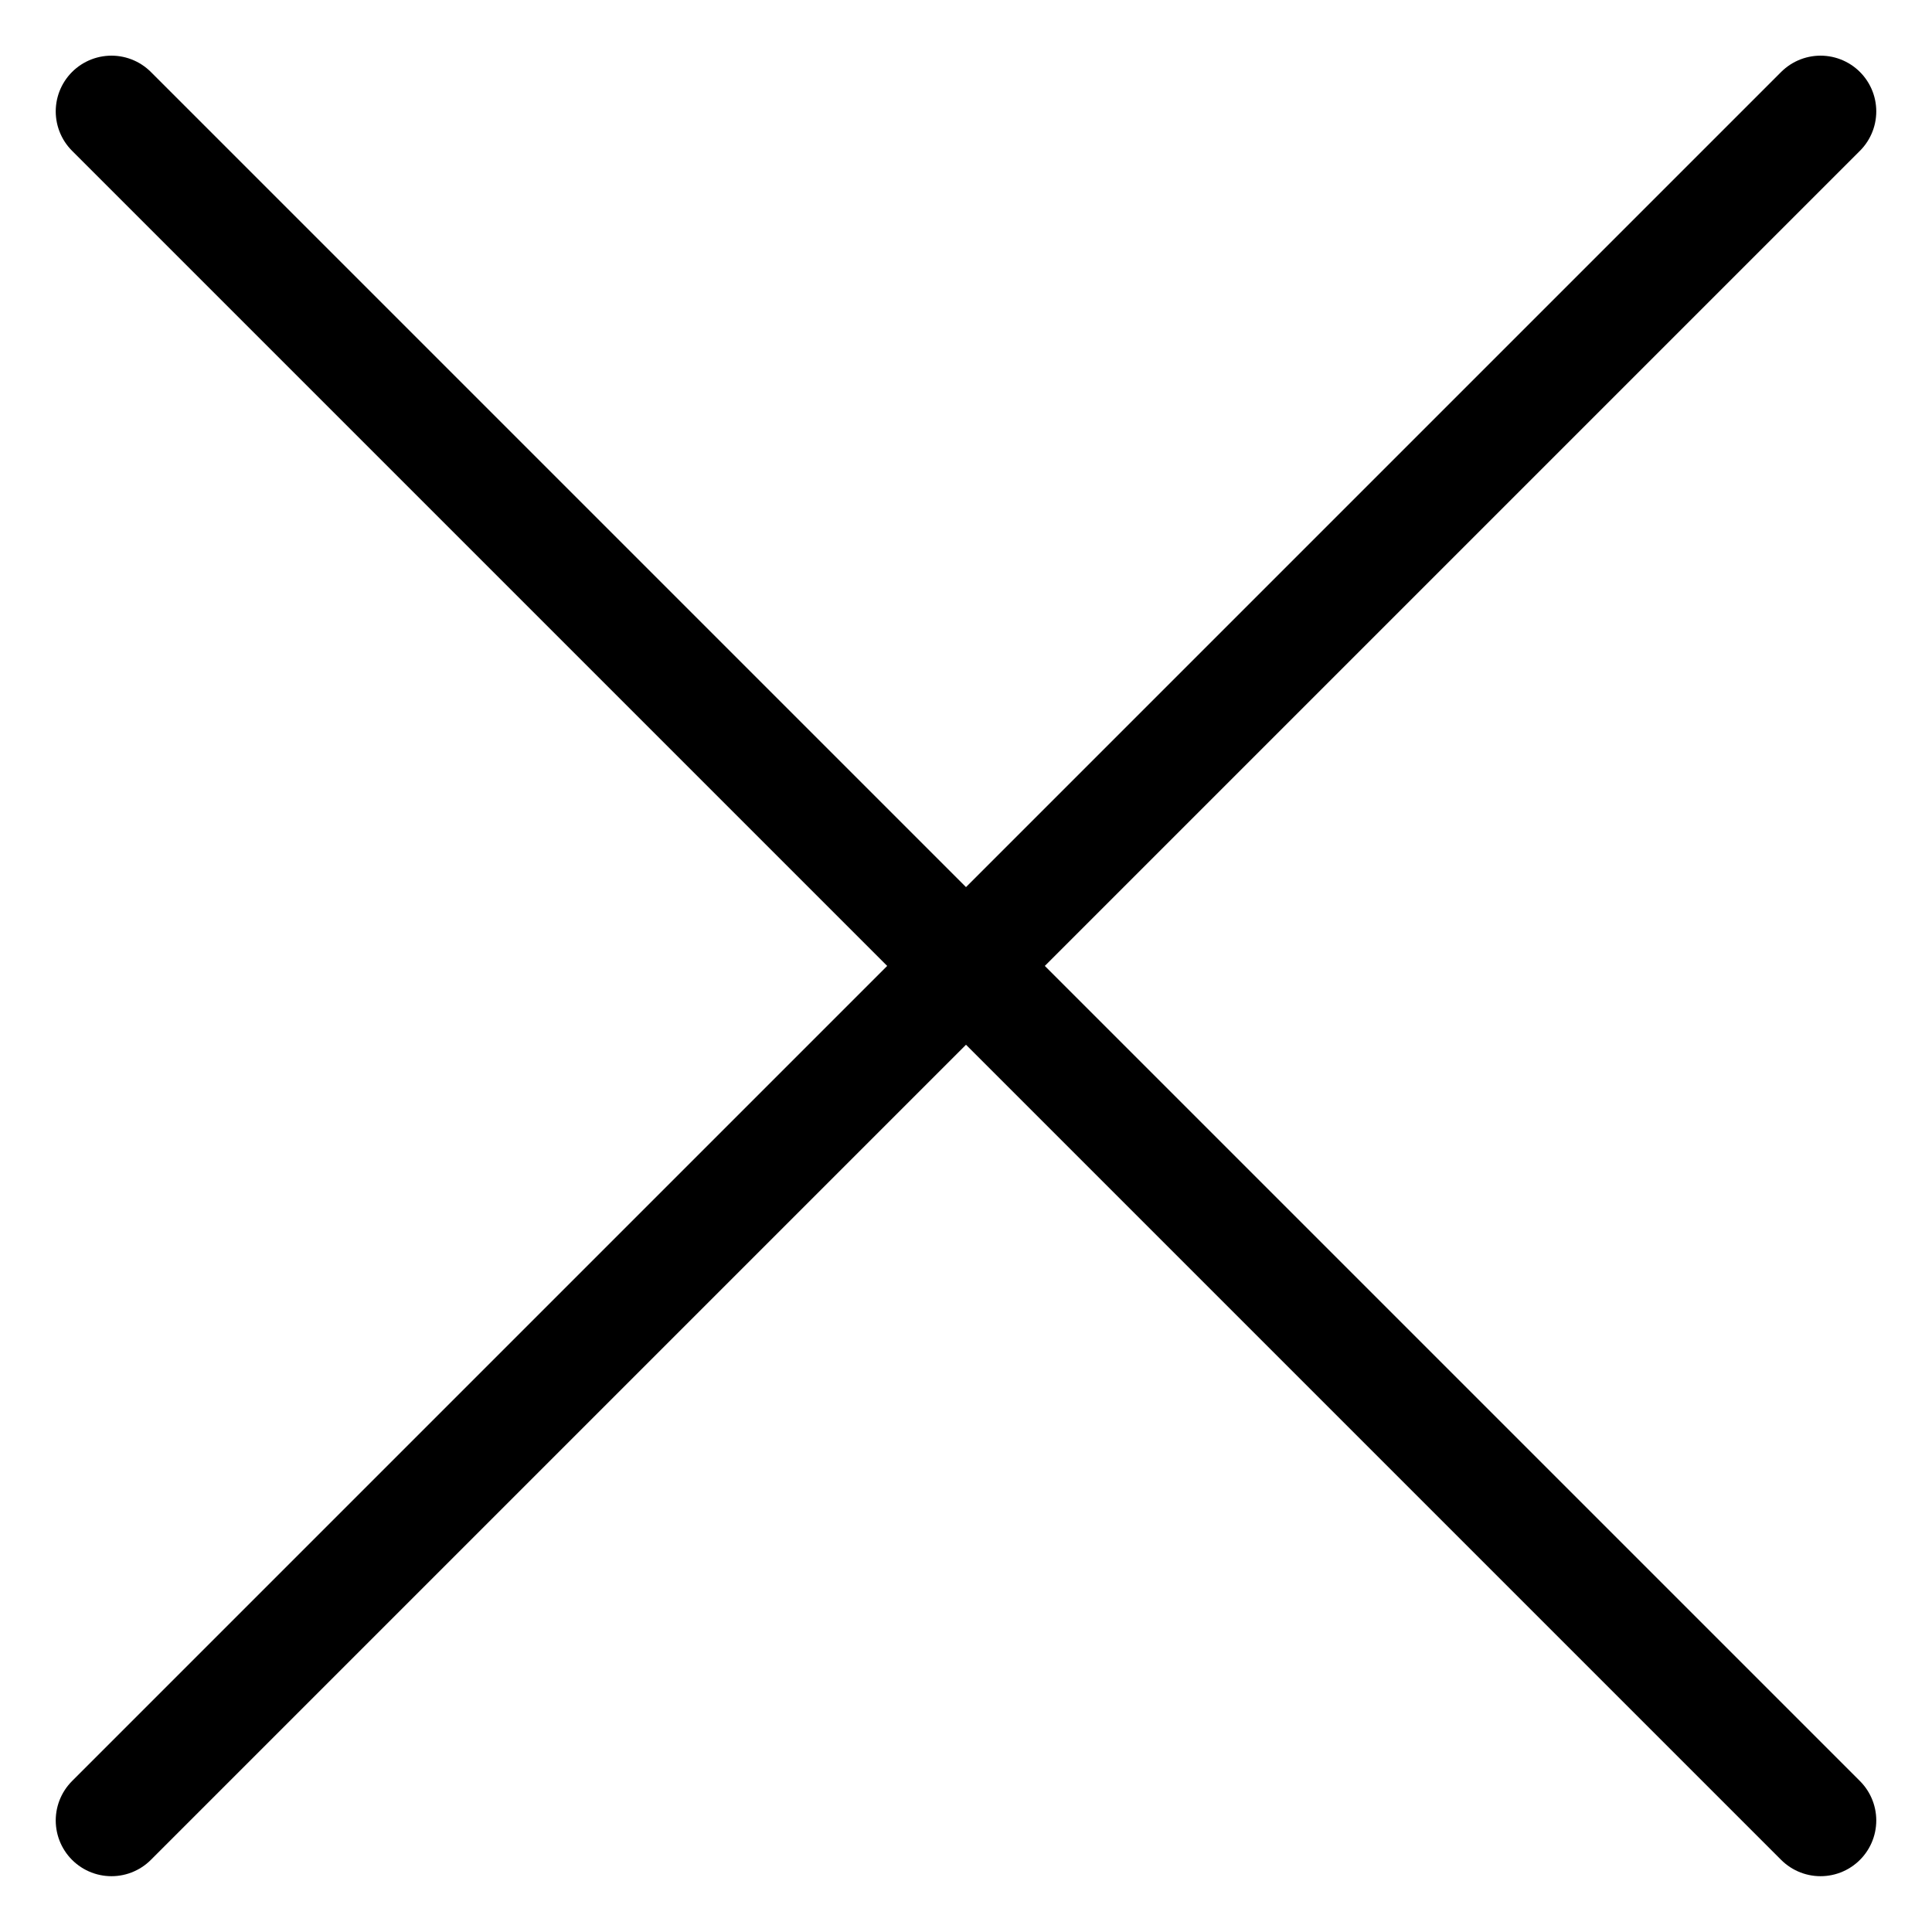 <svg xmlns="http://www.w3.org/2000/svg" width="26" height="26" viewBox="0 0 26 26">
    <g fill="none" fill-rule="evenodd" stroke="#000" stroke-linecap="round" stroke-linejoin="round" stroke-width="1.5">
        <path d="M1.5 1.499l23 23M24.5 1.499l-23 23"/>
    </g>
</svg>

